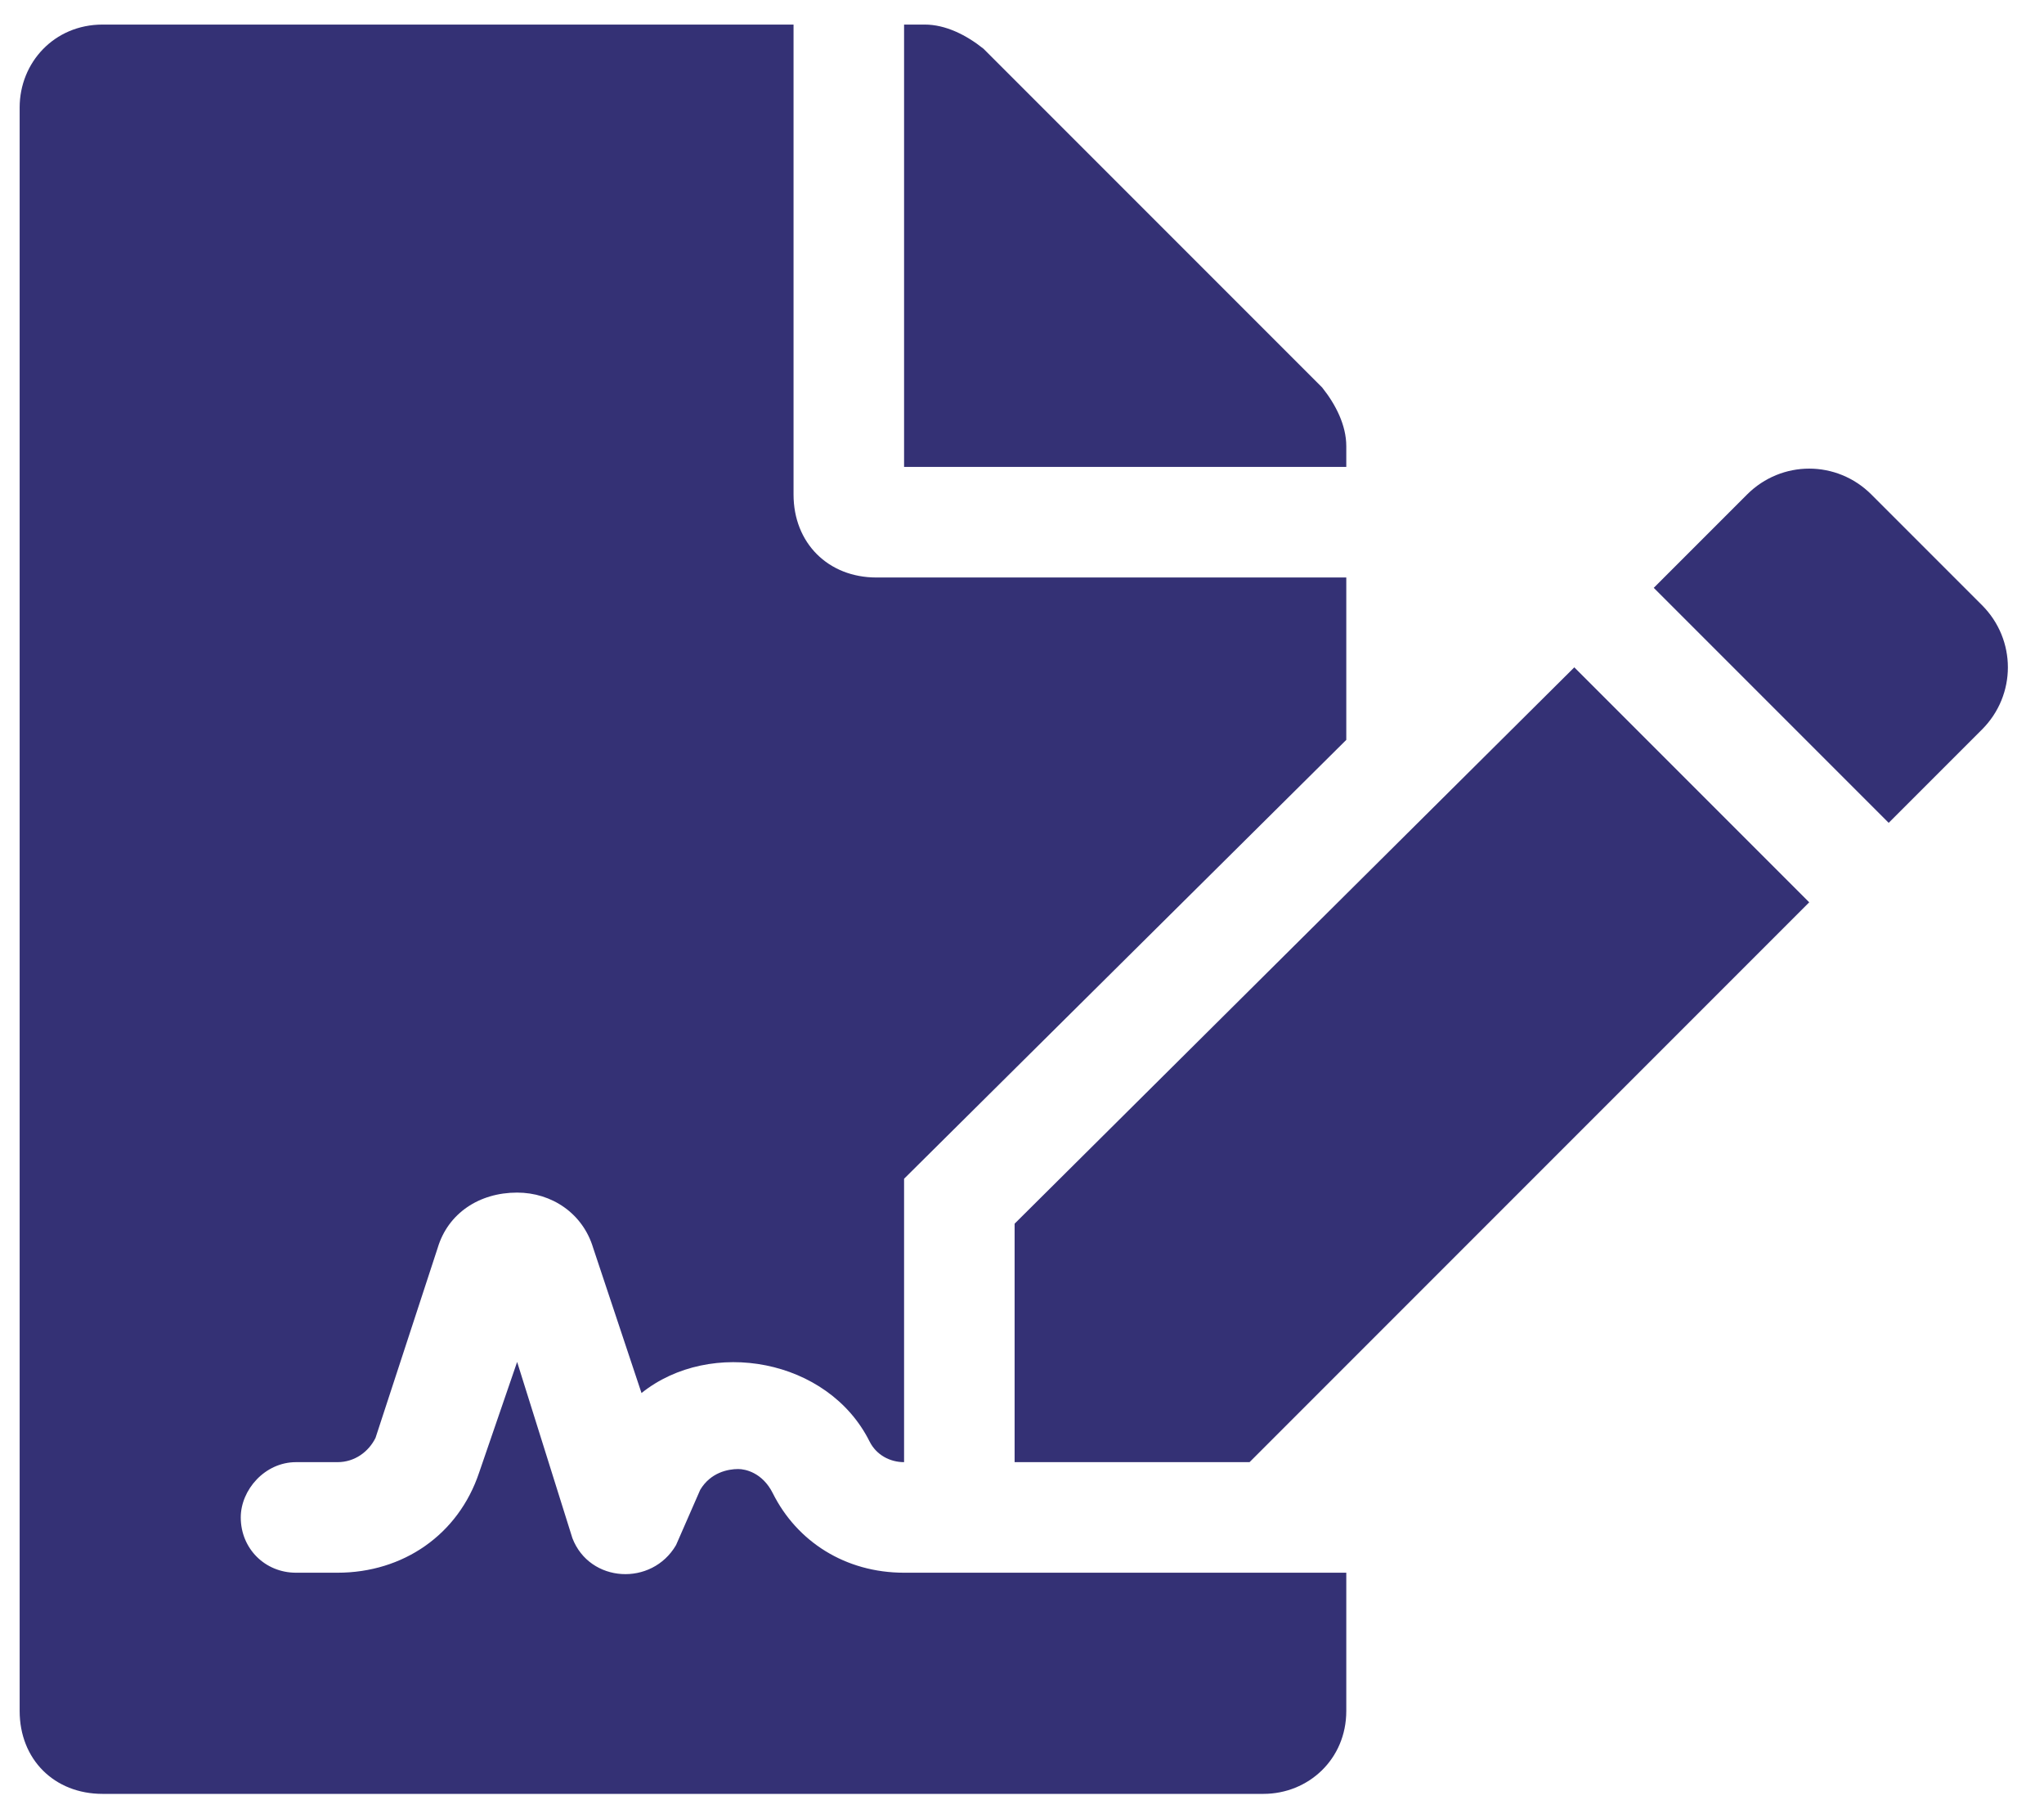 <svg width="52" height="46" viewBox="0 0 52 46" fill="none" xmlns="http://www.w3.org/2000/svg">
<path d="M19.66 37.978C20.275 39.209 21.506 40 23 40H34.25V43.516C34.25 44.746 33.283 45.625 32.141 45.625H2.609C1.379 45.625 0.5 44.746 0.5 43.516V2.734C0.5 1.592 1.379 0.625 2.609 0.625H20.188V12.578C20.188 13.809 21.066 14.688 22.297 14.688H34.25V18.818L23 29.98V37.188C22.648 37.188 22.297 37.012 22.121 36.66C21.066 34.551 18.078 34.023 16.32 35.43L15.09 31.738C14.826 30.859 14.035 30.332 13.156 30.332C12.19 30.332 11.398 30.859 11.135 31.738L9.553 36.572C9.377 36.924 9.025 37.188 8.586 37.188H7.531C6.74 37.188 6.125 37.891 6.125 38.594C6.125 39.385 6.74 40 7.531 40H8.586C10.256 40 11.662 39.033 12.19 37.451L13.156 34.639L14.562 39.121C15.002 40.264 16.584 40.352 17.199 39.297L17.814 37.891C18.078 37.451 18.518 37.363 18.781 37.363C18.957 37.363 19.396 37.451 19.66 37.978ZM34.25 11.348V11.875H23V0.625H23.527C24.055 0.625 24.582 0.889 25.021 1.24L33.635 9.854C33.986 10.293 34.25 10.82 34.25 11.348ZM25.812 31.123L40.051 16.973L46.027 22.949L31.789 37.188H25.812V31.123ZM50.422 15.391C51.301 16.27 51.301 17.676 50.422 18.555L48.049 20.928L42.072 14.951L44.445 12.578C45.324 11.699 46.73 11.699 47.609 12.578L50.422 15.391Z" fill="#343175"/>
</svg>
